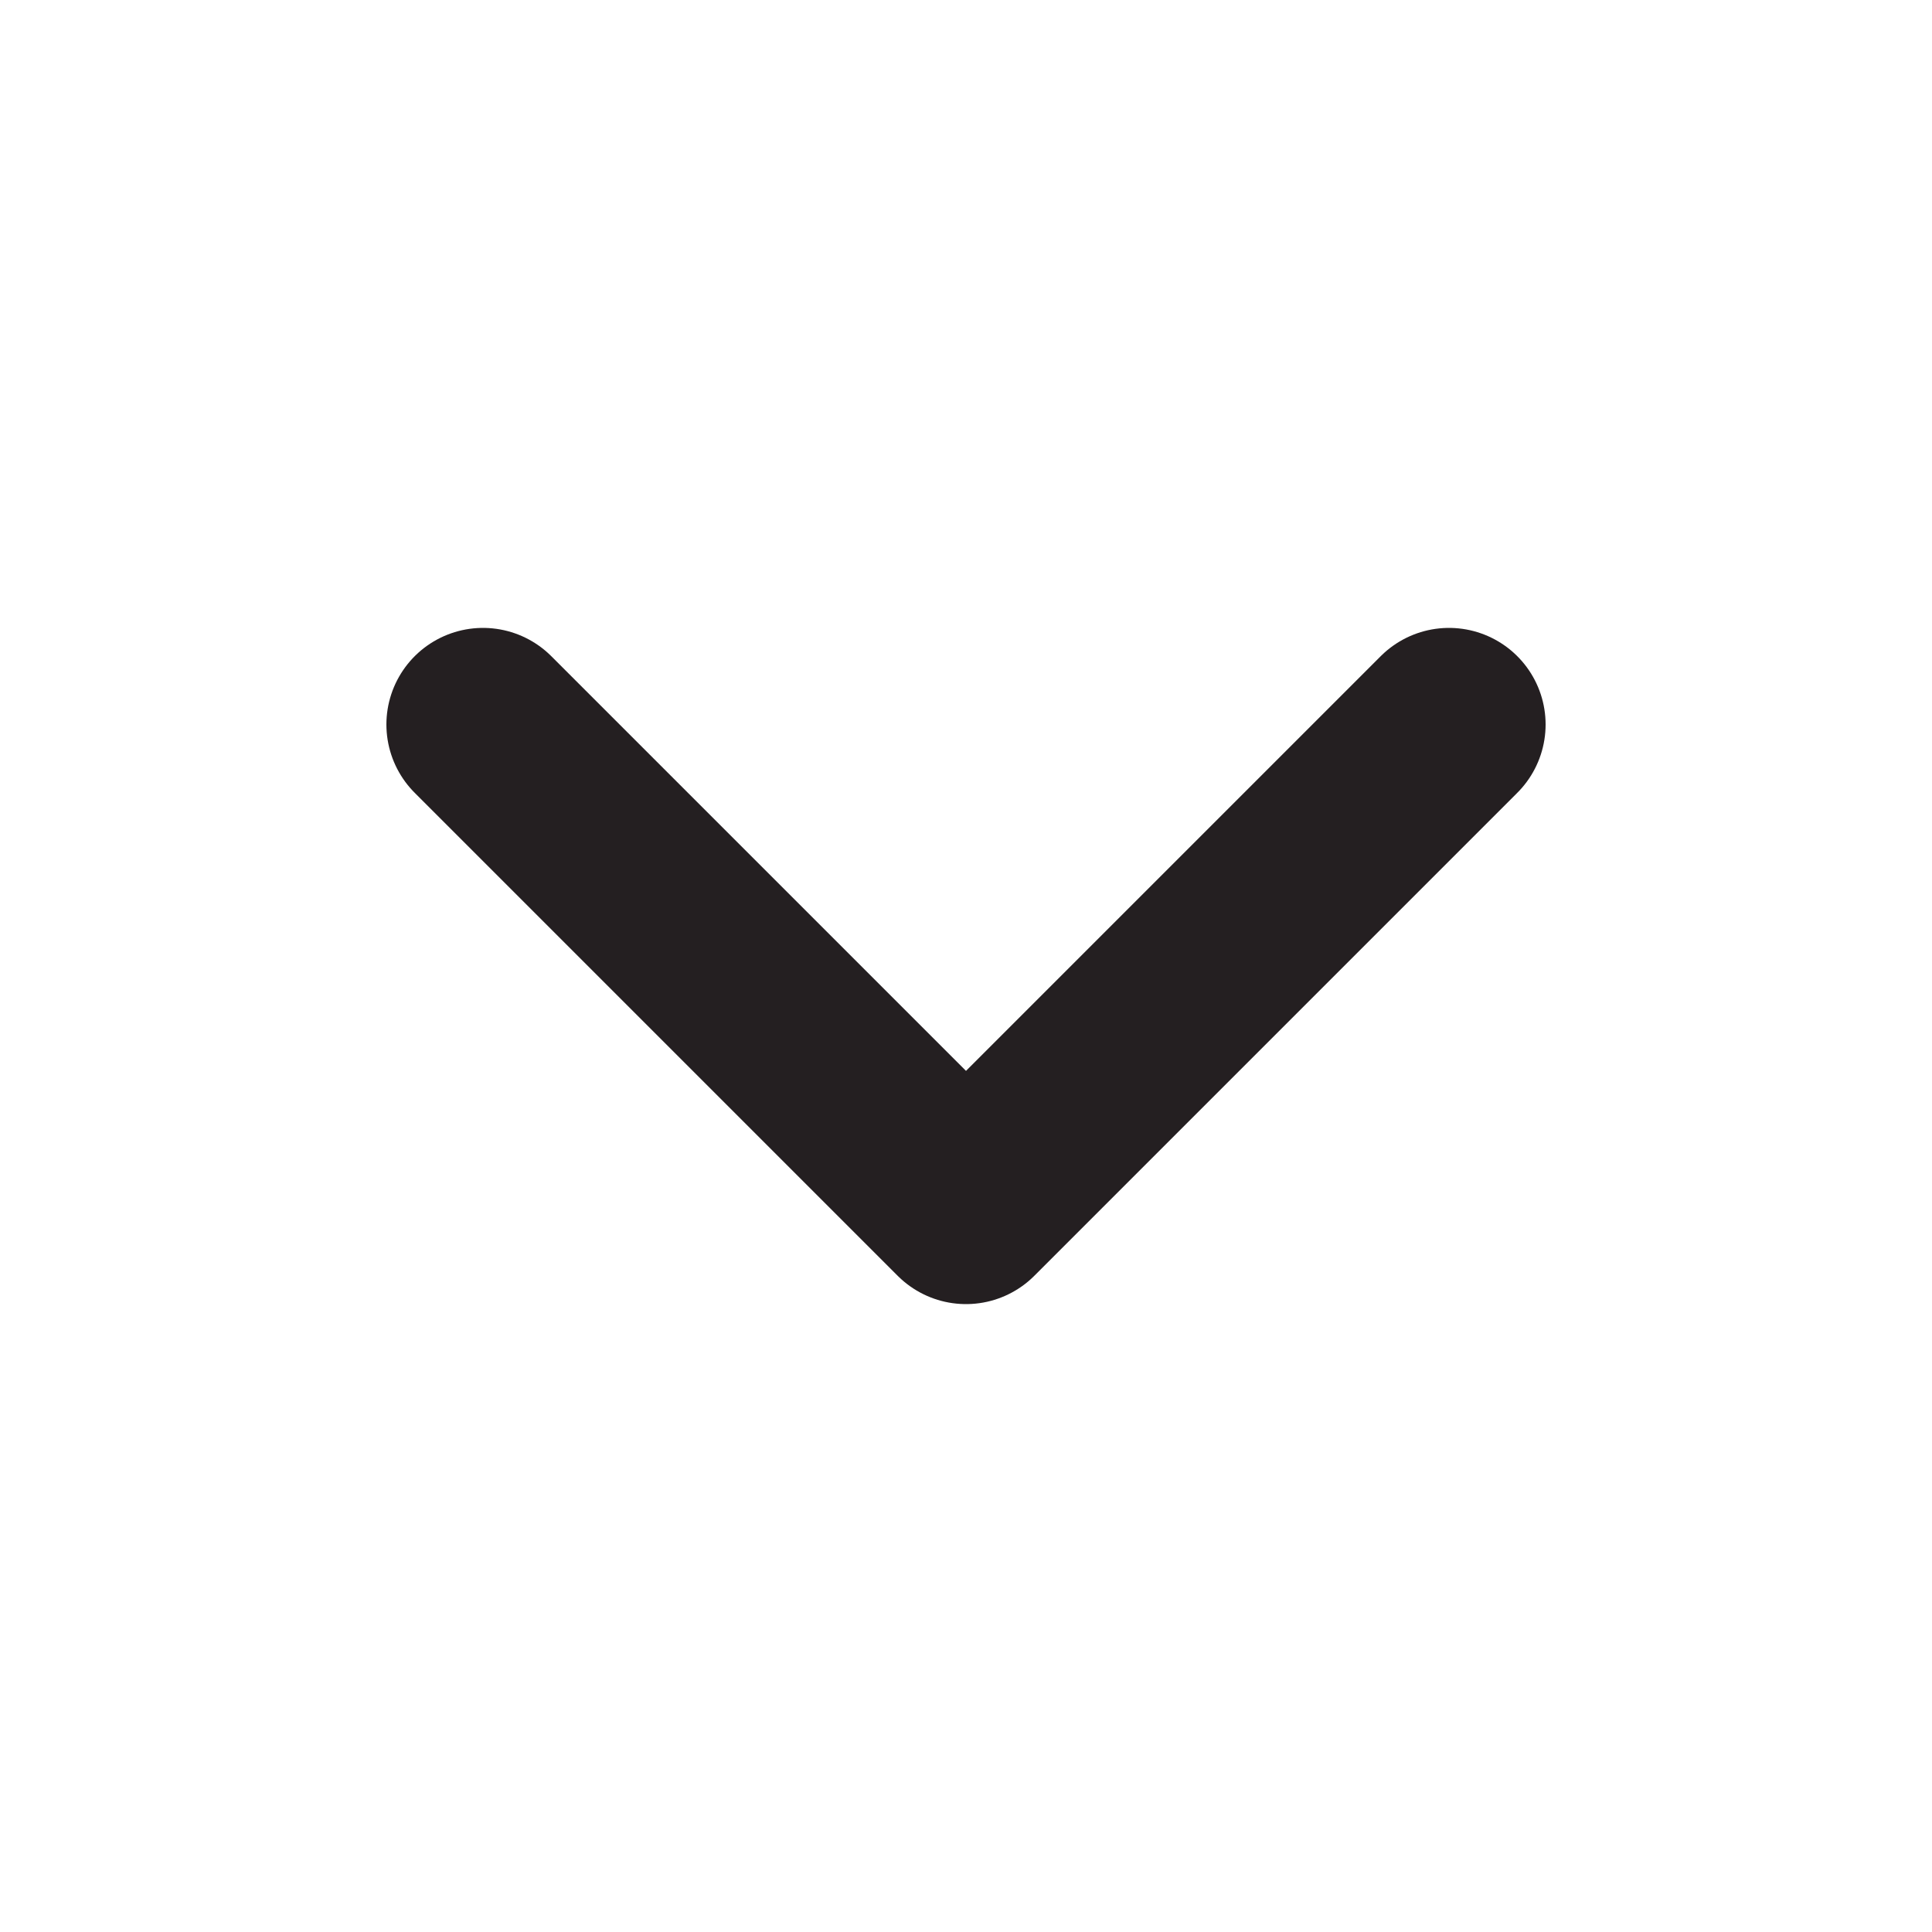 <svg width="20" height="20" viewBox="0 0 20 20" fill="none" xmlns="http://www.w3.org/2000/svg">
<g id="chevron-down">
<path id="Vector" d="M5 7.5L10 12.5L15 7.5" stroke="#241F21" stroke-width="2" stroke-linecap="round" stroke-linejoin="round"/>
</g>
</svg>

